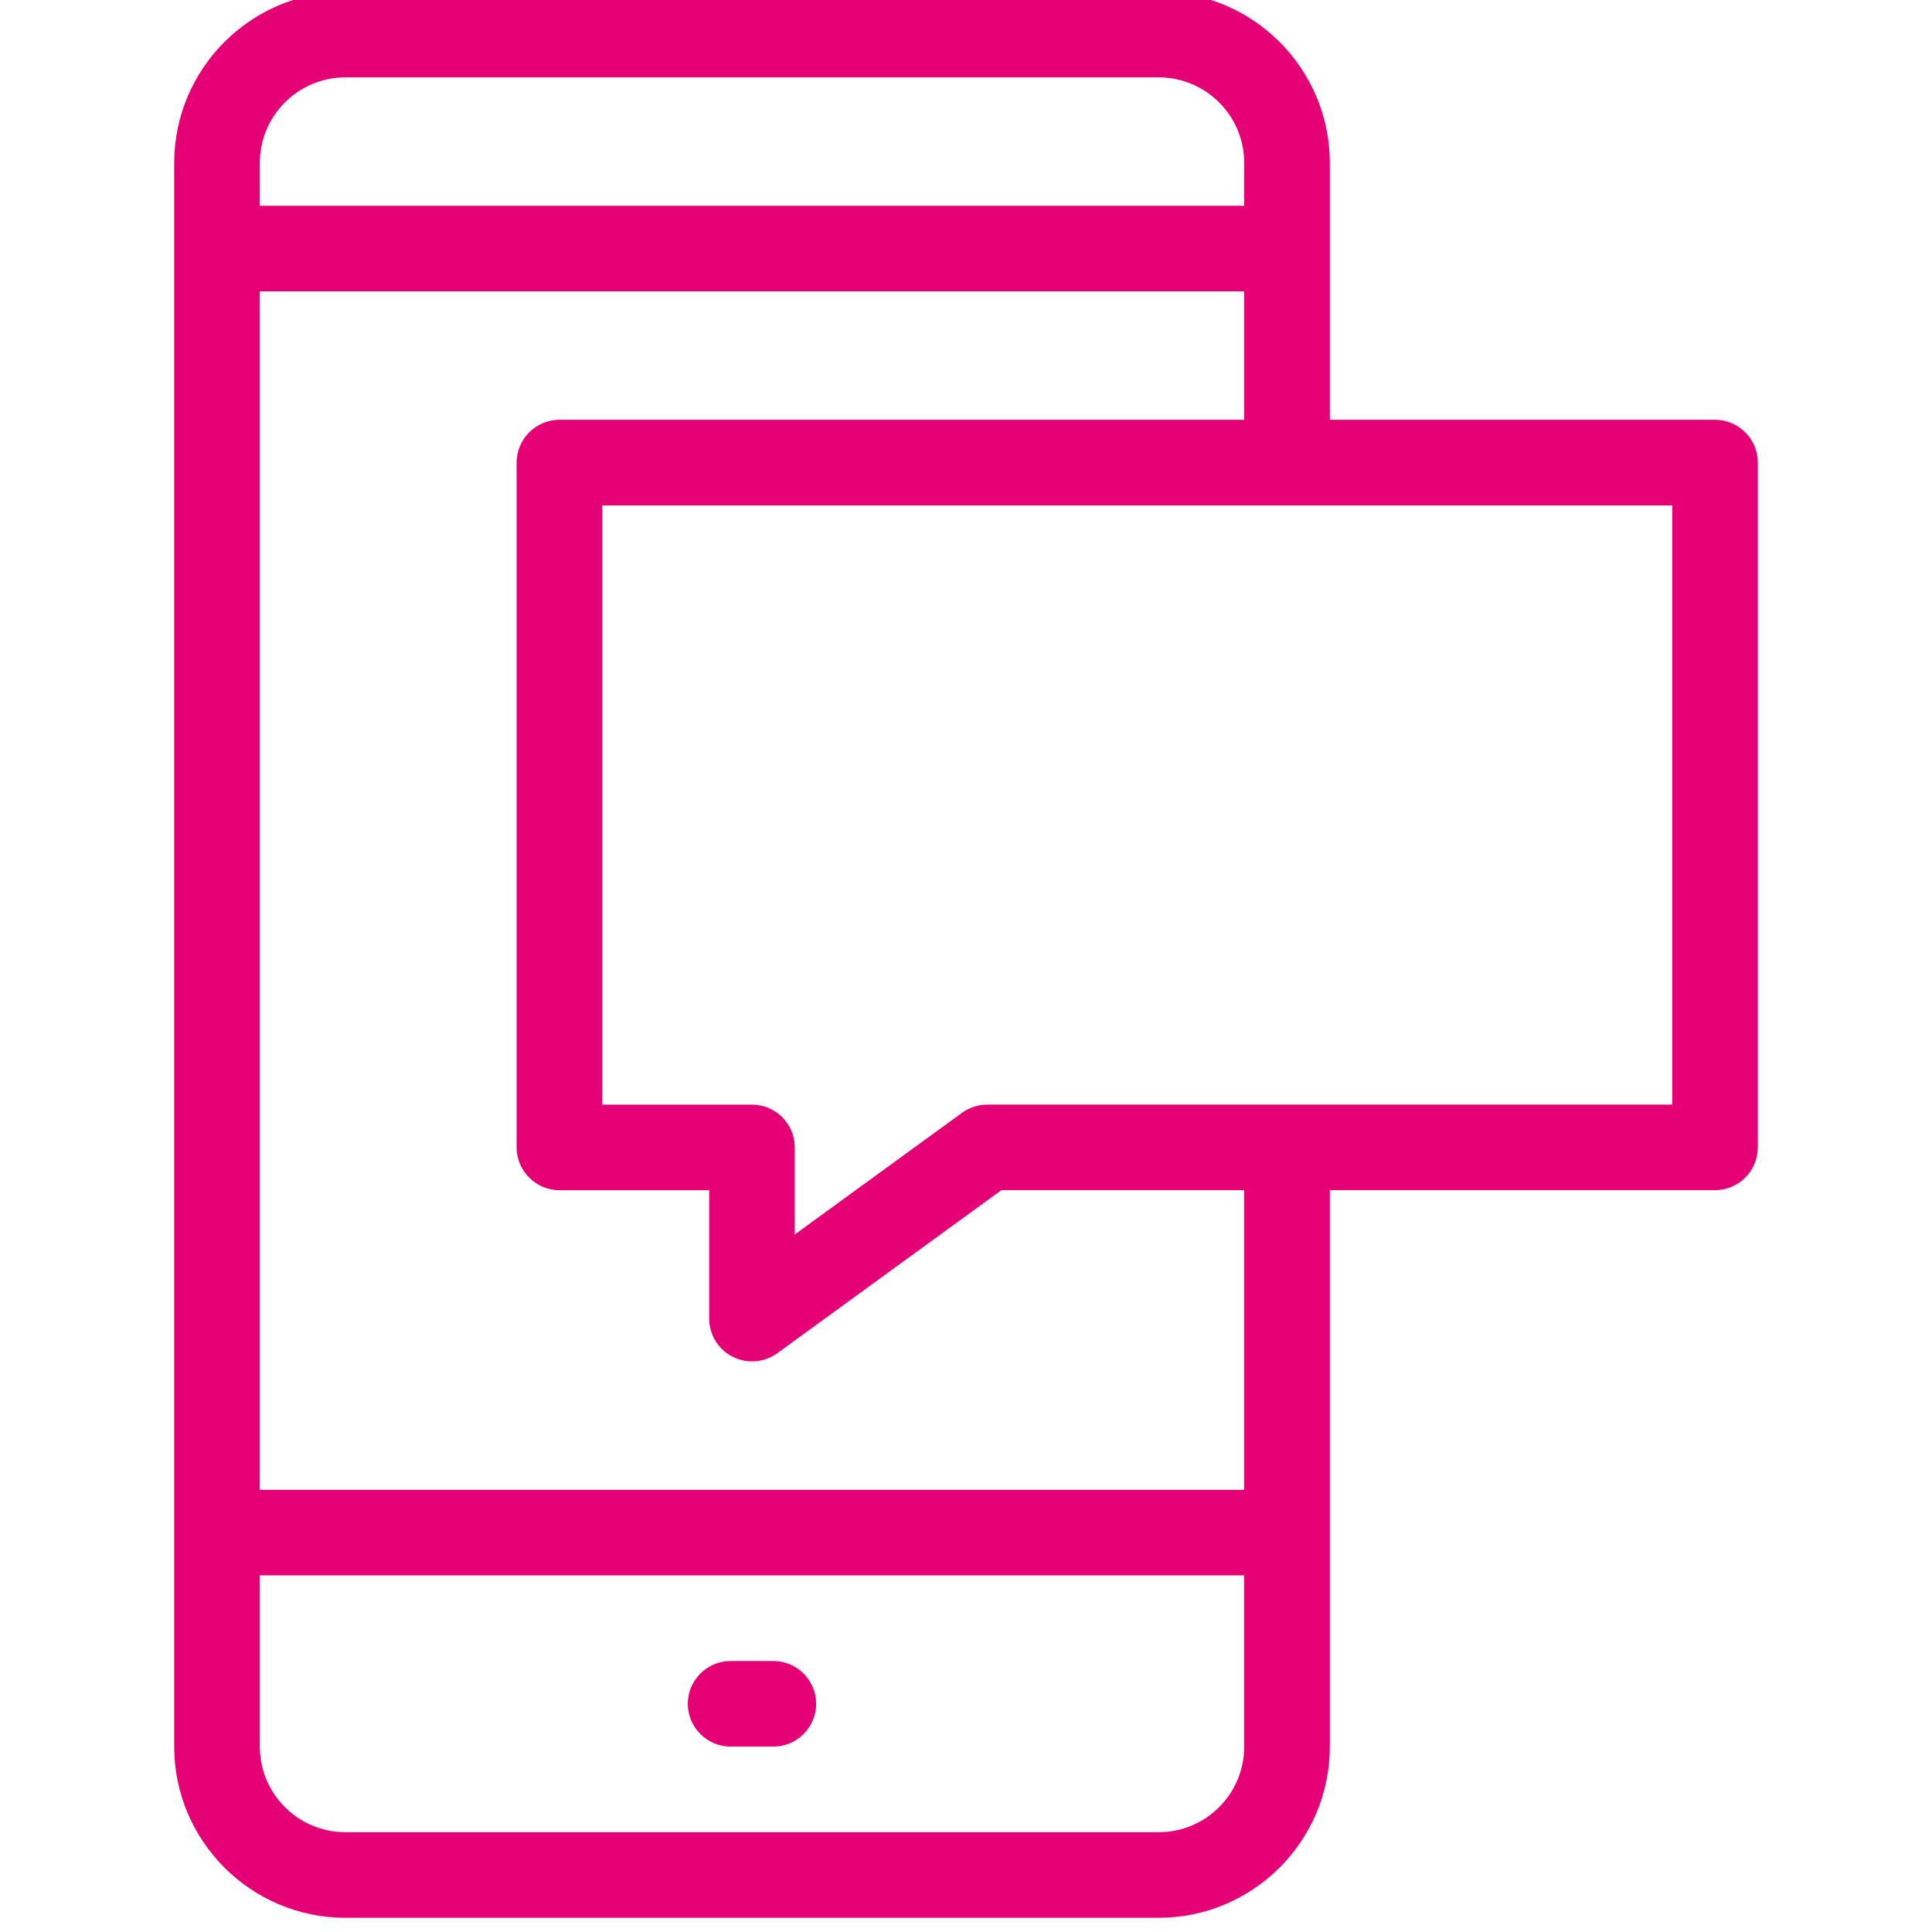 <?xml version="1.0" encoding="utf-8"?>
<!-- Generator: Adobe Illustrator 16.0.3, SVG Export Plug-In . SVG Version: 6.00 Build 0)  -->
<!DOCTYPE svg PUBLIC "-//W3C//DTD SVG 1.1//EN" "http://www.w3.org/Graphics/SVG/1.1/DTD/svg11.dtd">
<svg version="1.1" id="Layer_1" xmlns:x="http://ns.adobe.com/Extensibility/1.0/" xmlns:i="http://ns.adobe.com/AdobeIllustrator/10.0/" xmlns:graph="http://ns.adobe.com/Graphs/1.0/"
	 xmlns="http://www.w3.org/2000/svg" xmlns:xlink="http://www.w3.org/1999/xlink" x="0px" y="0px" width="80px" height="80px"
	 viewBox="100 0 80 80" enable-background="new 100 0 80 80" xml:space="preserve">
<path fill="#00AA14" d="M28.48,70.551c0-0.976,0.798-1.772,1.771-1.772h1.771c0.977,0,1.773,0.797,1.773,1.772
	c0,0.975-0.797,1.772-1.773,1.772h-1.771C29.278,72.323,28.48,71.525,28.48,70.551z M72.787,19.155v28.356
	c0,0.975-0.797,1.772-1.771,1.772H55.064v23.04c0,3.907-3.182,7.089-7.088,7.089H14.302c-3.907,0-7.089-3.182-7.089-7.089V6.749
	c0-3.908,3.182-7.089,7.089-7.089h33.675c3.906,0,7.088,3.181,7.088,7.089v10.633h15.951C71.99,17.382,72.787,18.18,72.787,19.155z
	 M10.758,8.521H51.52V6.749c0-1.958-1.586-3.545-3.543-3.545H14.302c-1.958,0-3.544,1.586-3.544,3.545V8.521z M51.52,65.234H10.758
	v7.089c0,1.959,1.586,3.544,3.544,3.544h33.675c1.957,0,3.543-1.585,3.543-3.544V65.234z M51.52,49.283H41.463l-9.279,6.752
	c-0.311,0.222-0.674,0.337-1.045,0.337c-0.275,0-0.549-0.062-0.807-0.194c-0.594-0.301-0.966-0.914-0.966-1.578v-5.316h-6.202
	c-0.976,0-1.772-0.798-1.772-1.772V19.155c0-0.975,0.797-1.773,1.772-1.773H51.52v-5.317H10.758v49.624H51.52V49.283z
	 M69.244,20.927H24.937v24.813h6.202c0.975,0,1.771,0.797,1.771,1.771v3.607l6.93-5.042c0.311-0.222,0.674-0.337,1.047-0.337h28.357
	V20.927z"/>
<path fill="#E50076" d="M128.48,70.551c0-0.976,0.798-1.772,1.771-1.772h1.771c0.977,0,1.773,0.797,1.773,1.772
	c0,0.975-0.797,1.772-1.773,1.772h-1.771C129.278,72.323,128.48,71.525,128.48,70.551z M172.787,19.155v28.356
	c0,0.975-0.797,1.772-1.771,1.772h-15.951v23.04c0,3.907-3.182,7.089-7.088,7.089h-33.675c-3.907,0-7.089-3.182-7.089-7.089V6.749
	c0-3.908,3.182-7.089,7.089-7.089h33.675c3.906,0,7.088,3.181,7.088,7.089v10.633h15.951
	C171.99,17.382,172.787,18.18,172.787,19.155z M110.758,8.521h40.762V6.749c0-1.958-1.586-3.545-3.543-3.545h-33.675
	c-1.958,0-3.544,1.586-3.544,3.545V8.521z M151.52,65.234h-40.762v7.089c0,1.959,1.586,3.544,3.544,3.544h33.675
	c1.957,0,3.543-1.585,3.543-3.544V65.234z M151.52,49.283h-10.057l-9.279,6.752c-0.311,0.222-0.674,0.337-1.045,0.337
	c-0.275,0-0.549-0.062-0.807-0.194c-0.594-0.301-0.966-0.914-0.966-1.578v-5.316h-6.202c-0.976,0-1.772-0.798-1.772-1.772V19.155
	c0-0.975,0.797-1.773,1.772-1.773h28.355v-5.317h-40.762v49.624h40.762V49.283z M169.244,20.927h-44.308v24.813h6.202
	c0.975,0,1.771,0.797,1.771,1.771v3.607l6.93-5.042c0.311-0.222,0.674-0.337,1.047-0.337h28.357V20.927z"/>
</svg>
